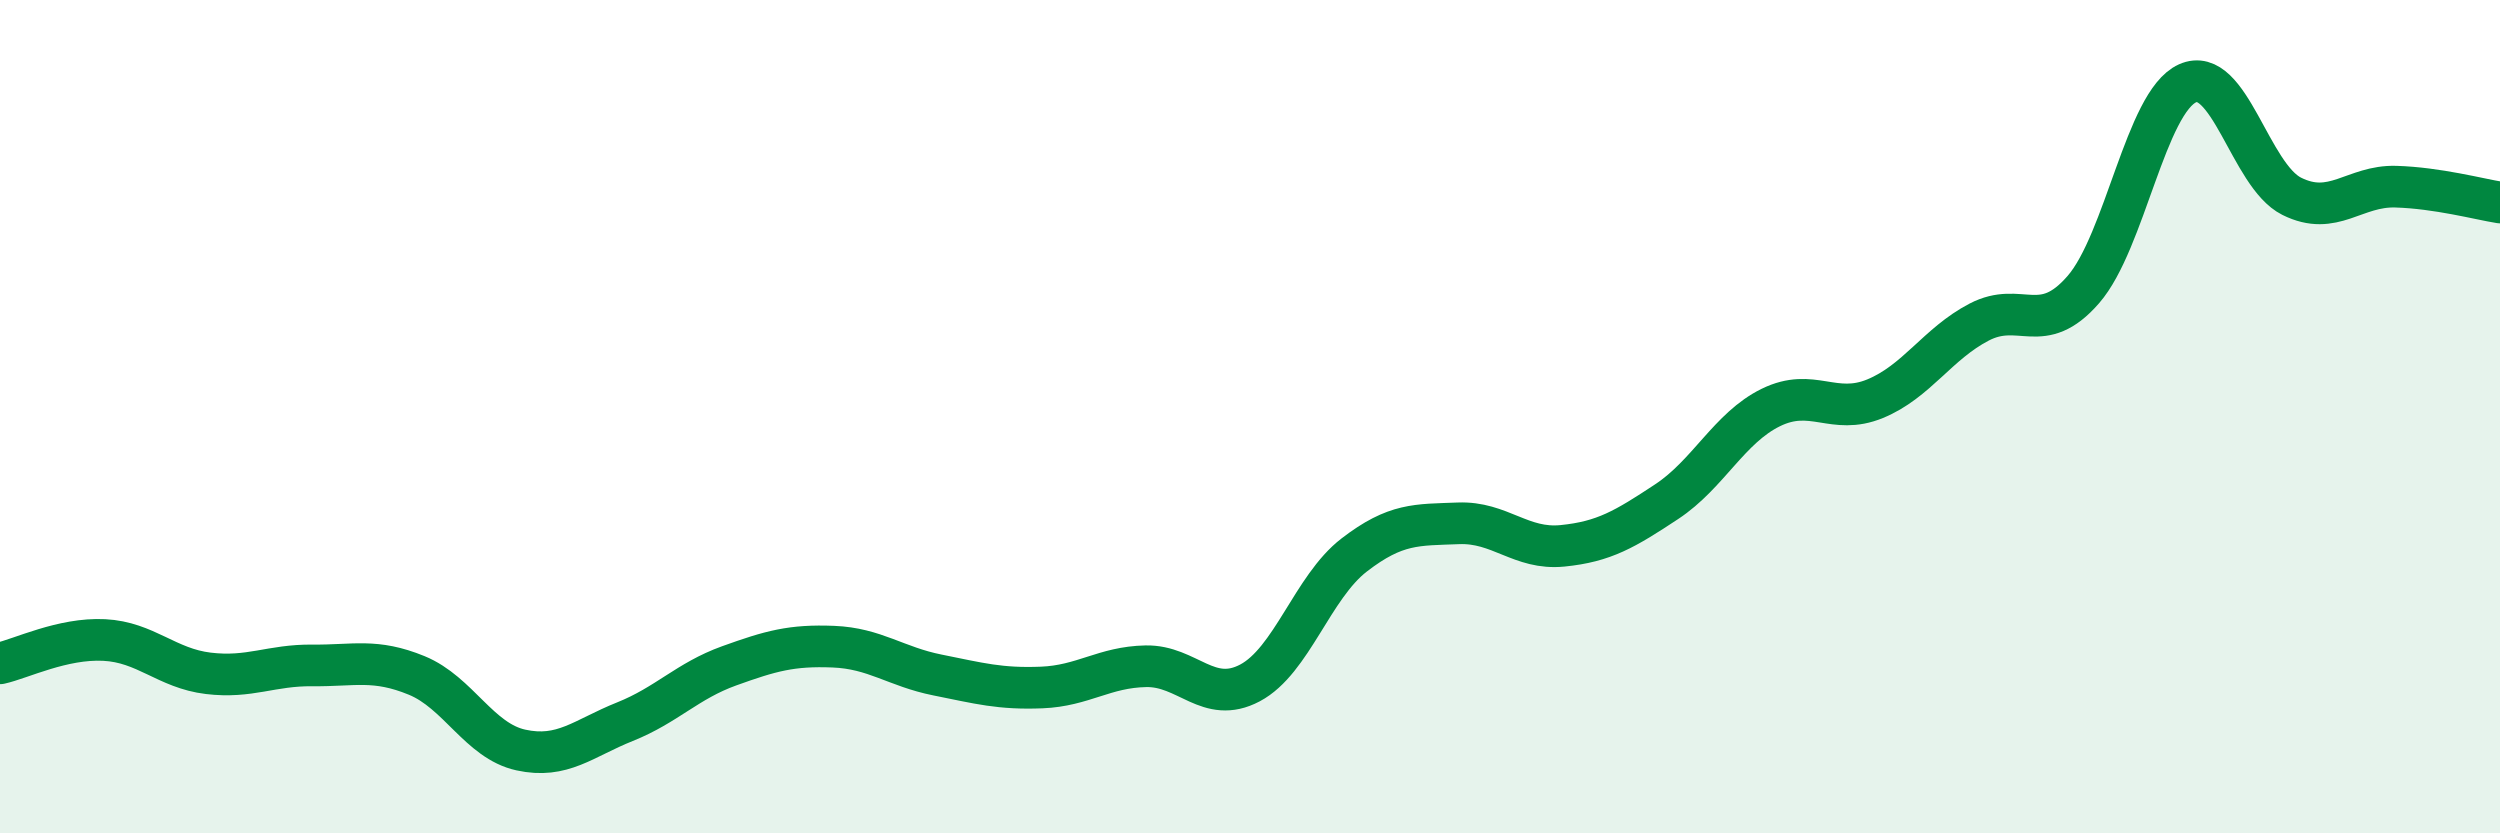 
    <svg width="60" height="20" viewBox="0 0 60 20" xmlns="http://www.w3.org/2000/svg">
      <path
        d="M 0,15.92 C 0.5,15.81 1.5,15.31 2.5,15.36 C 3.5,15.41 4,16.04 5,16.16 C 6,16.28 6.5,15.96 7.5,15.97 C 8.5,15.98 9,15.8 10,16.21 C 11,16.62 11.5,17.78 12.5,18 C 13.5,18.22 14,17.72 15,17.32 C 16,16.92 16.5,16.34 17.5,15.98 C 18.5,15.62 19,15.48 20,15.52 C 21,15.56 21.5,16 22.5,16.2 C 23.5,16.4 24,16.54 25,16.5 C 26,16.46 26.5,16.01 27.5,15.99 C 28.5,15.97 29,16.92 30,16.39 C 31,15.86 31.5,14.09 32.5,13.32 C 33.5,12.55 34,12.6 35,12.56 C 36,12.52 36.5,13.2 37.5,13.1 C 38.5,13 39,12.7 40,12.04 C 41,11.38 41.5,10.27 42.5,9.78 C 43.5,9.29 44,9.98 45,9.57 C 46,9.16 46.5,8.25 47.5,7.73 C 48.5,7.21 49,8.1 50,6.95 C 51,5.8 51.5,2.45 52.5,2 C 53.5,1.55 54,4.21 55,4.71 C 56,5.21 56.5,4.45 57.5,4.48 C 58.5,4.51 59.5,4.78 60,4.86L60 20L0 20Z"
        fill="#008740"
        opacity="0.1"
        stroke-linecap="round"
        stroke-linejoin="round"
      />
      <path
        d="M 0,15.92 C 0.5,15.81 1.5,15.31 2.5,15.36 C 3.5,15.41 4,16.04 5,16.16 C 6,16.28 6.5,15.96 7.5,15.97 C 8.5,15.98 9,15.8 10,16.21 C 11,16.62 11.5,17.78 12.5,18 C 13.5,18.22 14,17.72 15,17.32 C 16,16.92 16.5,16.34 17.5,15.98 C 18.5,15.62 19,15.48 20,15.52 C 21,15.56 21.5,16 22.5,16.2 C 23.5,16.4 24,16.54 25,16.5 C 26,16.46 26.5,16.01 27.5,15.99 C 28.5,15.97 29,16.92 30,16.39 C 31,15.86 31.5,14.09 32.5,13.32 C 33.5,12.55 34,12.6 35,12.56 C 36,12.52 36.5,13.2 37.5,13.1 C 38.5,13 39,12.7 40,12.04 C 41,11.38 41.5,10.27 42.5,9.78 C 43.5,9.29 44,9.98 45,9.57 C 46,9.16 46.5,8.25 47.5,7.73 C 48.5,7.21 49,8.1 50,6.95 C 51,5.8 51.5,2.45 52.5,2 C 53.5,1.55 54,4.21 55,4.71 C 56,5.21 56.5,4.45 57.5,4.48 C 58.5,4.51 59.5,4.78 60,4.86"
        stroke="#008740"
        stroke-width="1"
        fill="none"
        stroke-linecap="round"
        stroke-linejoin="round"
      />
    </svg>
  